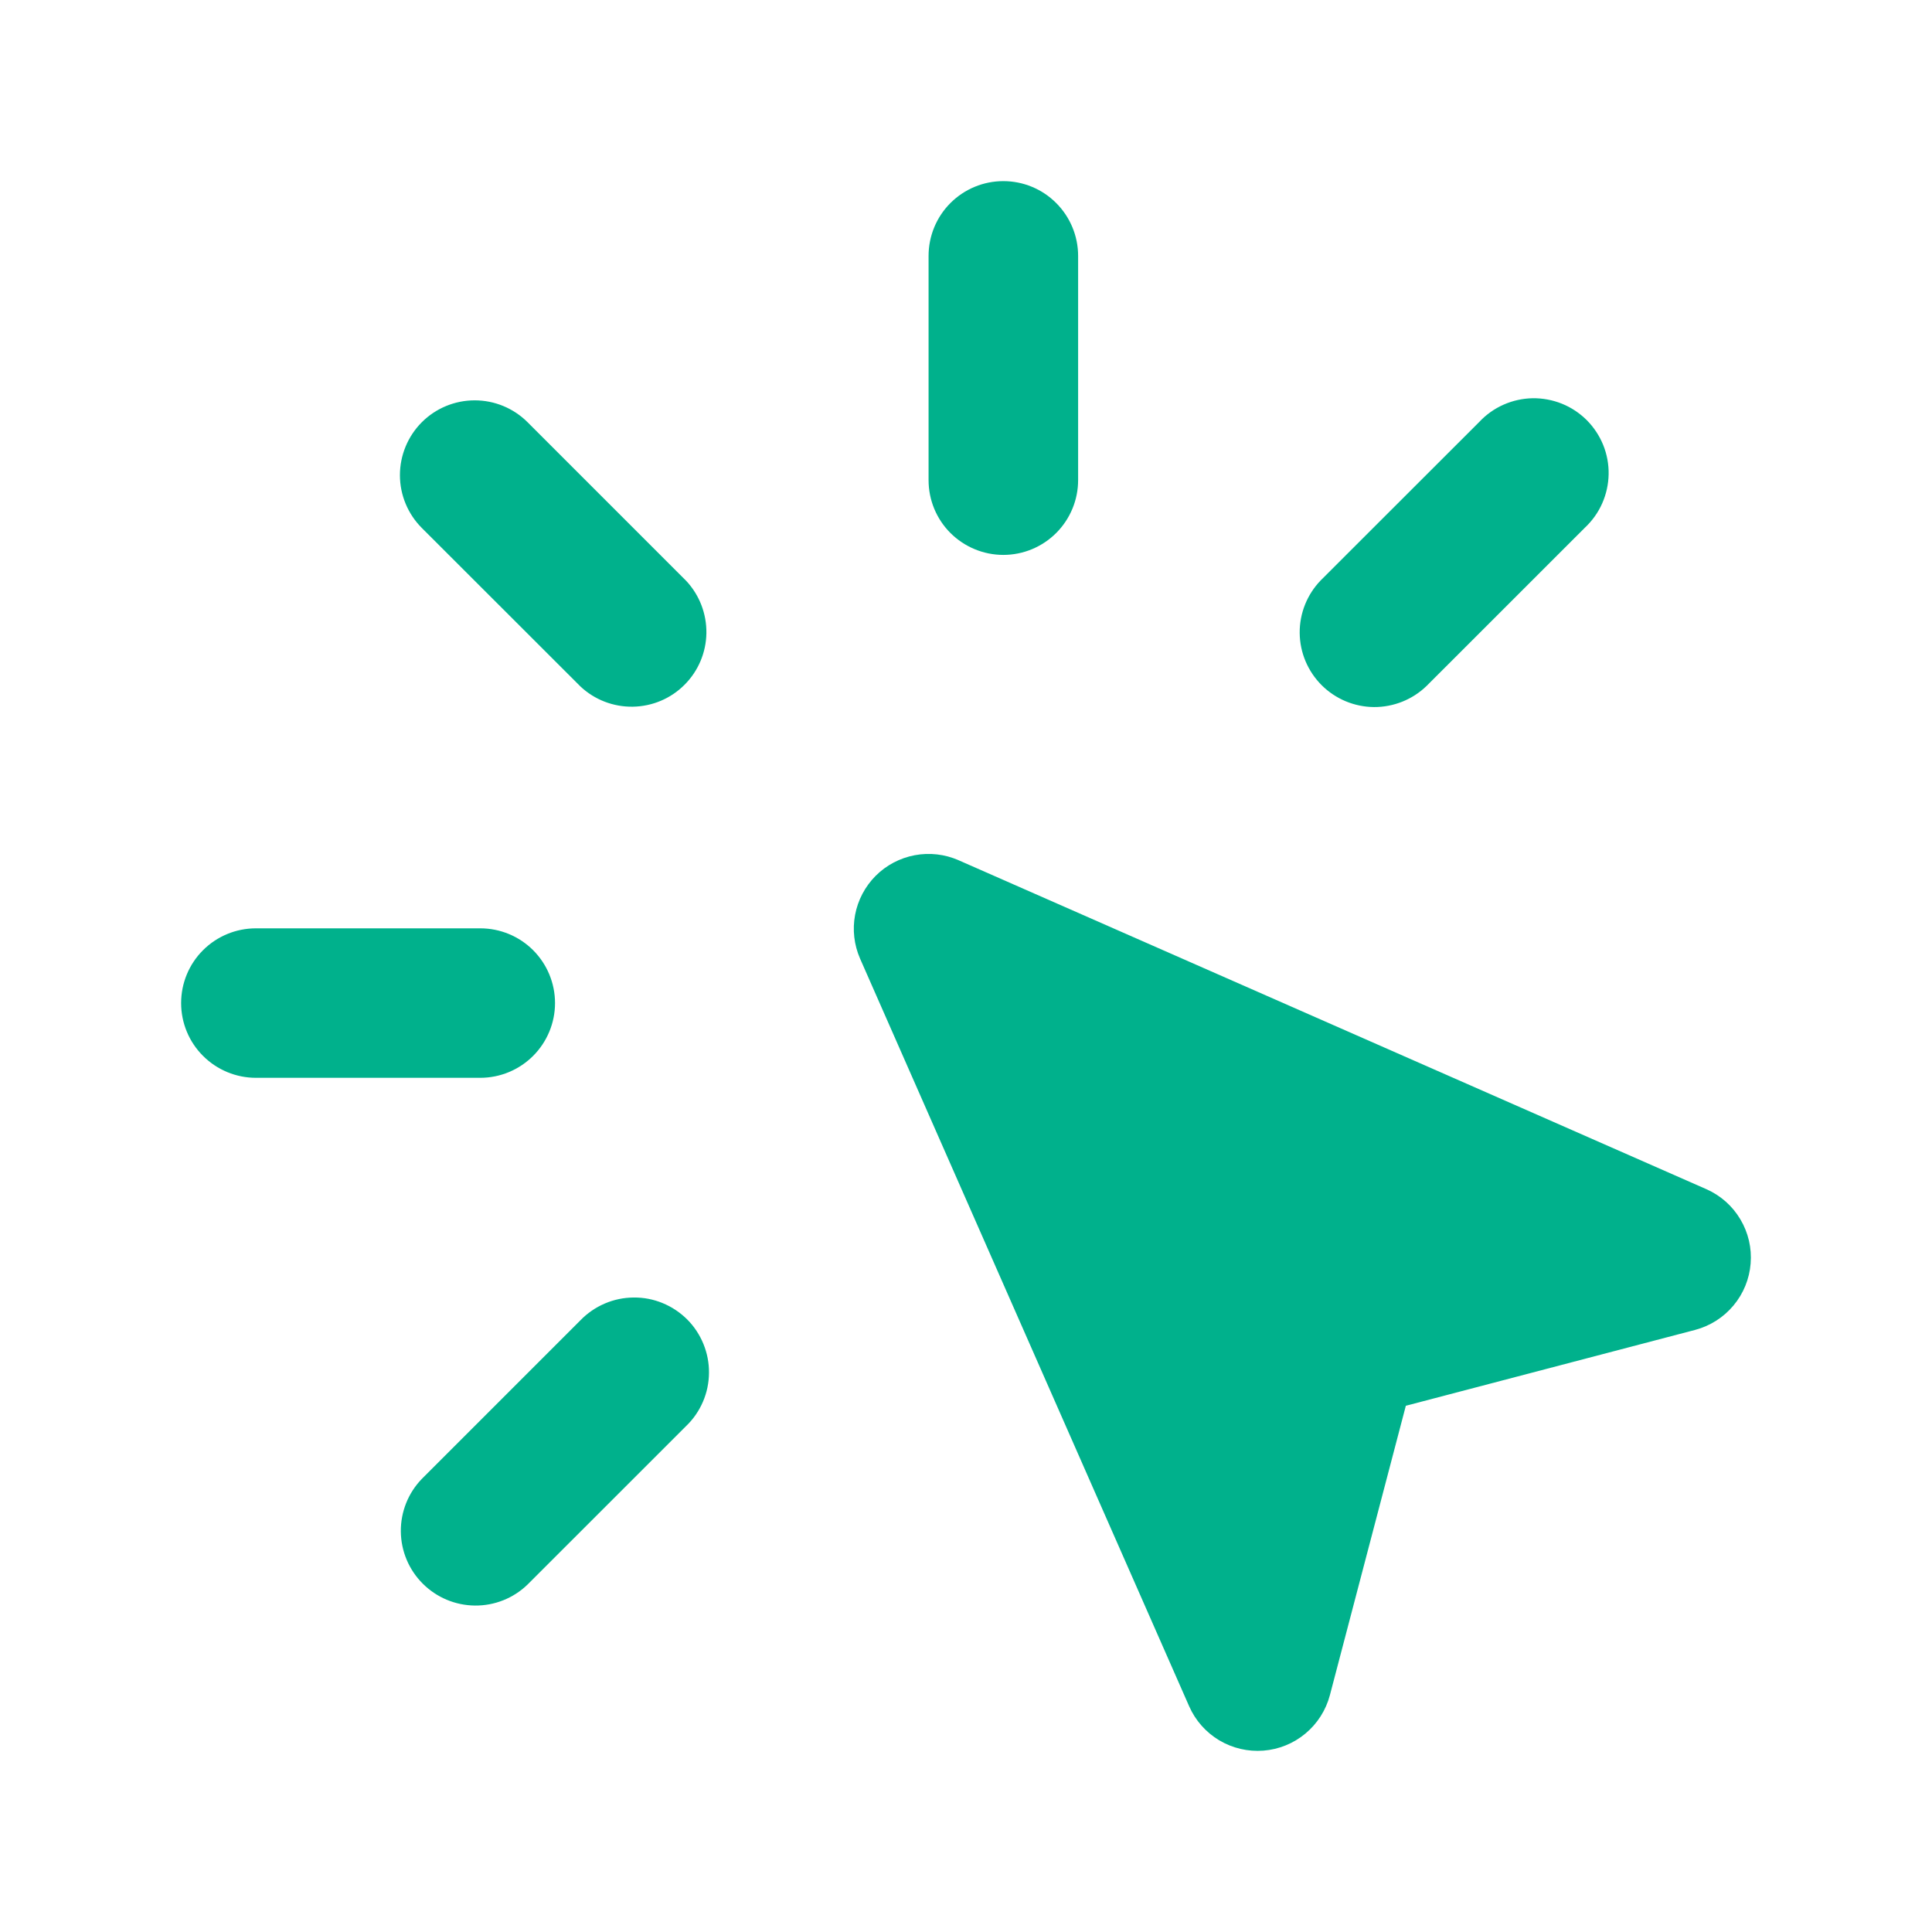 <svg xmlns="http://www.w3.org/2000/svg" fill="none" viewBox="0 0 32 32" height="32" width="32">
<path fill="#00B18C" d="M14.504 14.506C14.68 14.33 14.906 14.211 15.151 14.165C15.397 14.119 15.65 14.148 15.879 14.249L28.264 19.697C28.499 19.801 28.695 19.975 28.826 20.196C28.957 20.416 29.017 20.672 28.996 20.927C28.976 21.183 28.877 21.426 28.712 21.623C28.548 21.82 28.326 21.961 28.078 22.027L23.285 23.284L22.027 28.078C21.961 28.326 21.82 28.548 21.623 28.712C21.426 28.877 21.182 28.976 20.926 28.996C20.67 29.016 20.414 28.956 20.194 28.825C19.974 28.693 19.799 28.496 19.696 28.261L14.246 15.879C14.146 15.651 14.117 15.398 14.163 15.153C14.209 14.908 14.328 14.683 14.504 14.506ZM9.614 21.868C9.728 21.75 9.865 21.656 10.016 21.591C10.167 21.526 10.33 21.492 10.494 21.491C10.659 21.489 10.822 21.52 10.974 21.583C11.126 21.645 11.264 21.737 11.381 21.853C11.497 21.969 11.589 22.108 11.651 22.26C11.713 22.412 11.745 22.575 11.743 22.739C11.742 22.904 11.708 23.066 11.643 23.217C11.578 23.368 11.484 23.505 11.365 23.619L8.738 26.245C8.505 26.471 8.192 26.596 7.867 26.593C7.542 26.59 7.232 26.46 7.002 26.23C6.772 26.001 6.642 25.69 6.639 25.366C6.636 25.041 6.761 24.728 6.987 24.495L9.614 21.868ZM7.954 15.376C8.283 15.376 8.598 15.506 8.83 15.738C9.062 15.97 9.193 16.285 9.193 16.614C9.193 16.942 9.062 17.257 8.83 17.489C8.598 17.721 8.283 17.852 7.954 17.852H4.239C3.91 17.852 3.595 17.721 3.363 17.489C3.13 17.257 3 16.942 3 16.614C3 16.285 3.13 15.97 3.363 15.738C3.595 15.506 3.91 15.376 4.239 15.376H7.954ZM6.987 6.993C7.219 6.761 7.534 6.631 7.863 6.631C8.191 6.631 8.506 6.761 8.738 6.993L11.365 9.62C11.585 9.855 11.705 10.166 11.7 10.488C11.695 10.809 11.565 11.116 11.337 11.343C11.11 11.571 10.803 11.7 10.481 11.705C10.159 11.71 9.848 11.59 9.614 11.37L6.987 8.745C6.755 8.513 6.624 8.198 6.624 7.87C6.624 7.541 6.755 7.225 6.987 6.993ZM24.503 6.987C24.616 6.866 24.753 6.769 24.905 6.702C25.057 6.635 25.22 6.599 25.386 6.596C25.552 6.594 25.717 6.625 25.871 6.687C26.025 6.749 26.164 6.842 26.282 6.959C26.399 7.077 26.491 7.216 26.554 7.37C26.616 7.524 26.647 7.689 26.644 7.855C26.641 8.02 26.605 8.184 26.538 8.336C26.471 8.488 26.374 8.624 26.253 8.738L23.627 11.363C23.394 11.588 23.081 11.713 22.756 11.711C22.431 11.708 22.121 11.578 21.891 11.349C21.661 11.119 21.53 10.809 21.527 10.484C21.524 10.16 21.649 9.847 21.875 9.613L24.503 6.987ZM15.38 7.953V4.238C15.38 3.91 15.51 3.595 15.742 3.363C15.975 3.13 16.29 3 16.618 3C16.947 3 17.262 3.13 17.494 3.363C17.726 3.595 17.857 3.91 17.857 4.238V7.953C17.857 8.281 17.726 8.596 17.494 8.828C17.262 9.06 16.947 9.191 16.618 9.191C16.29 9.191 15.975 9.06 15.742 8.828C15.51 8.596 15.38 8.281 15.38 7.953Z"></path>
</svg>
